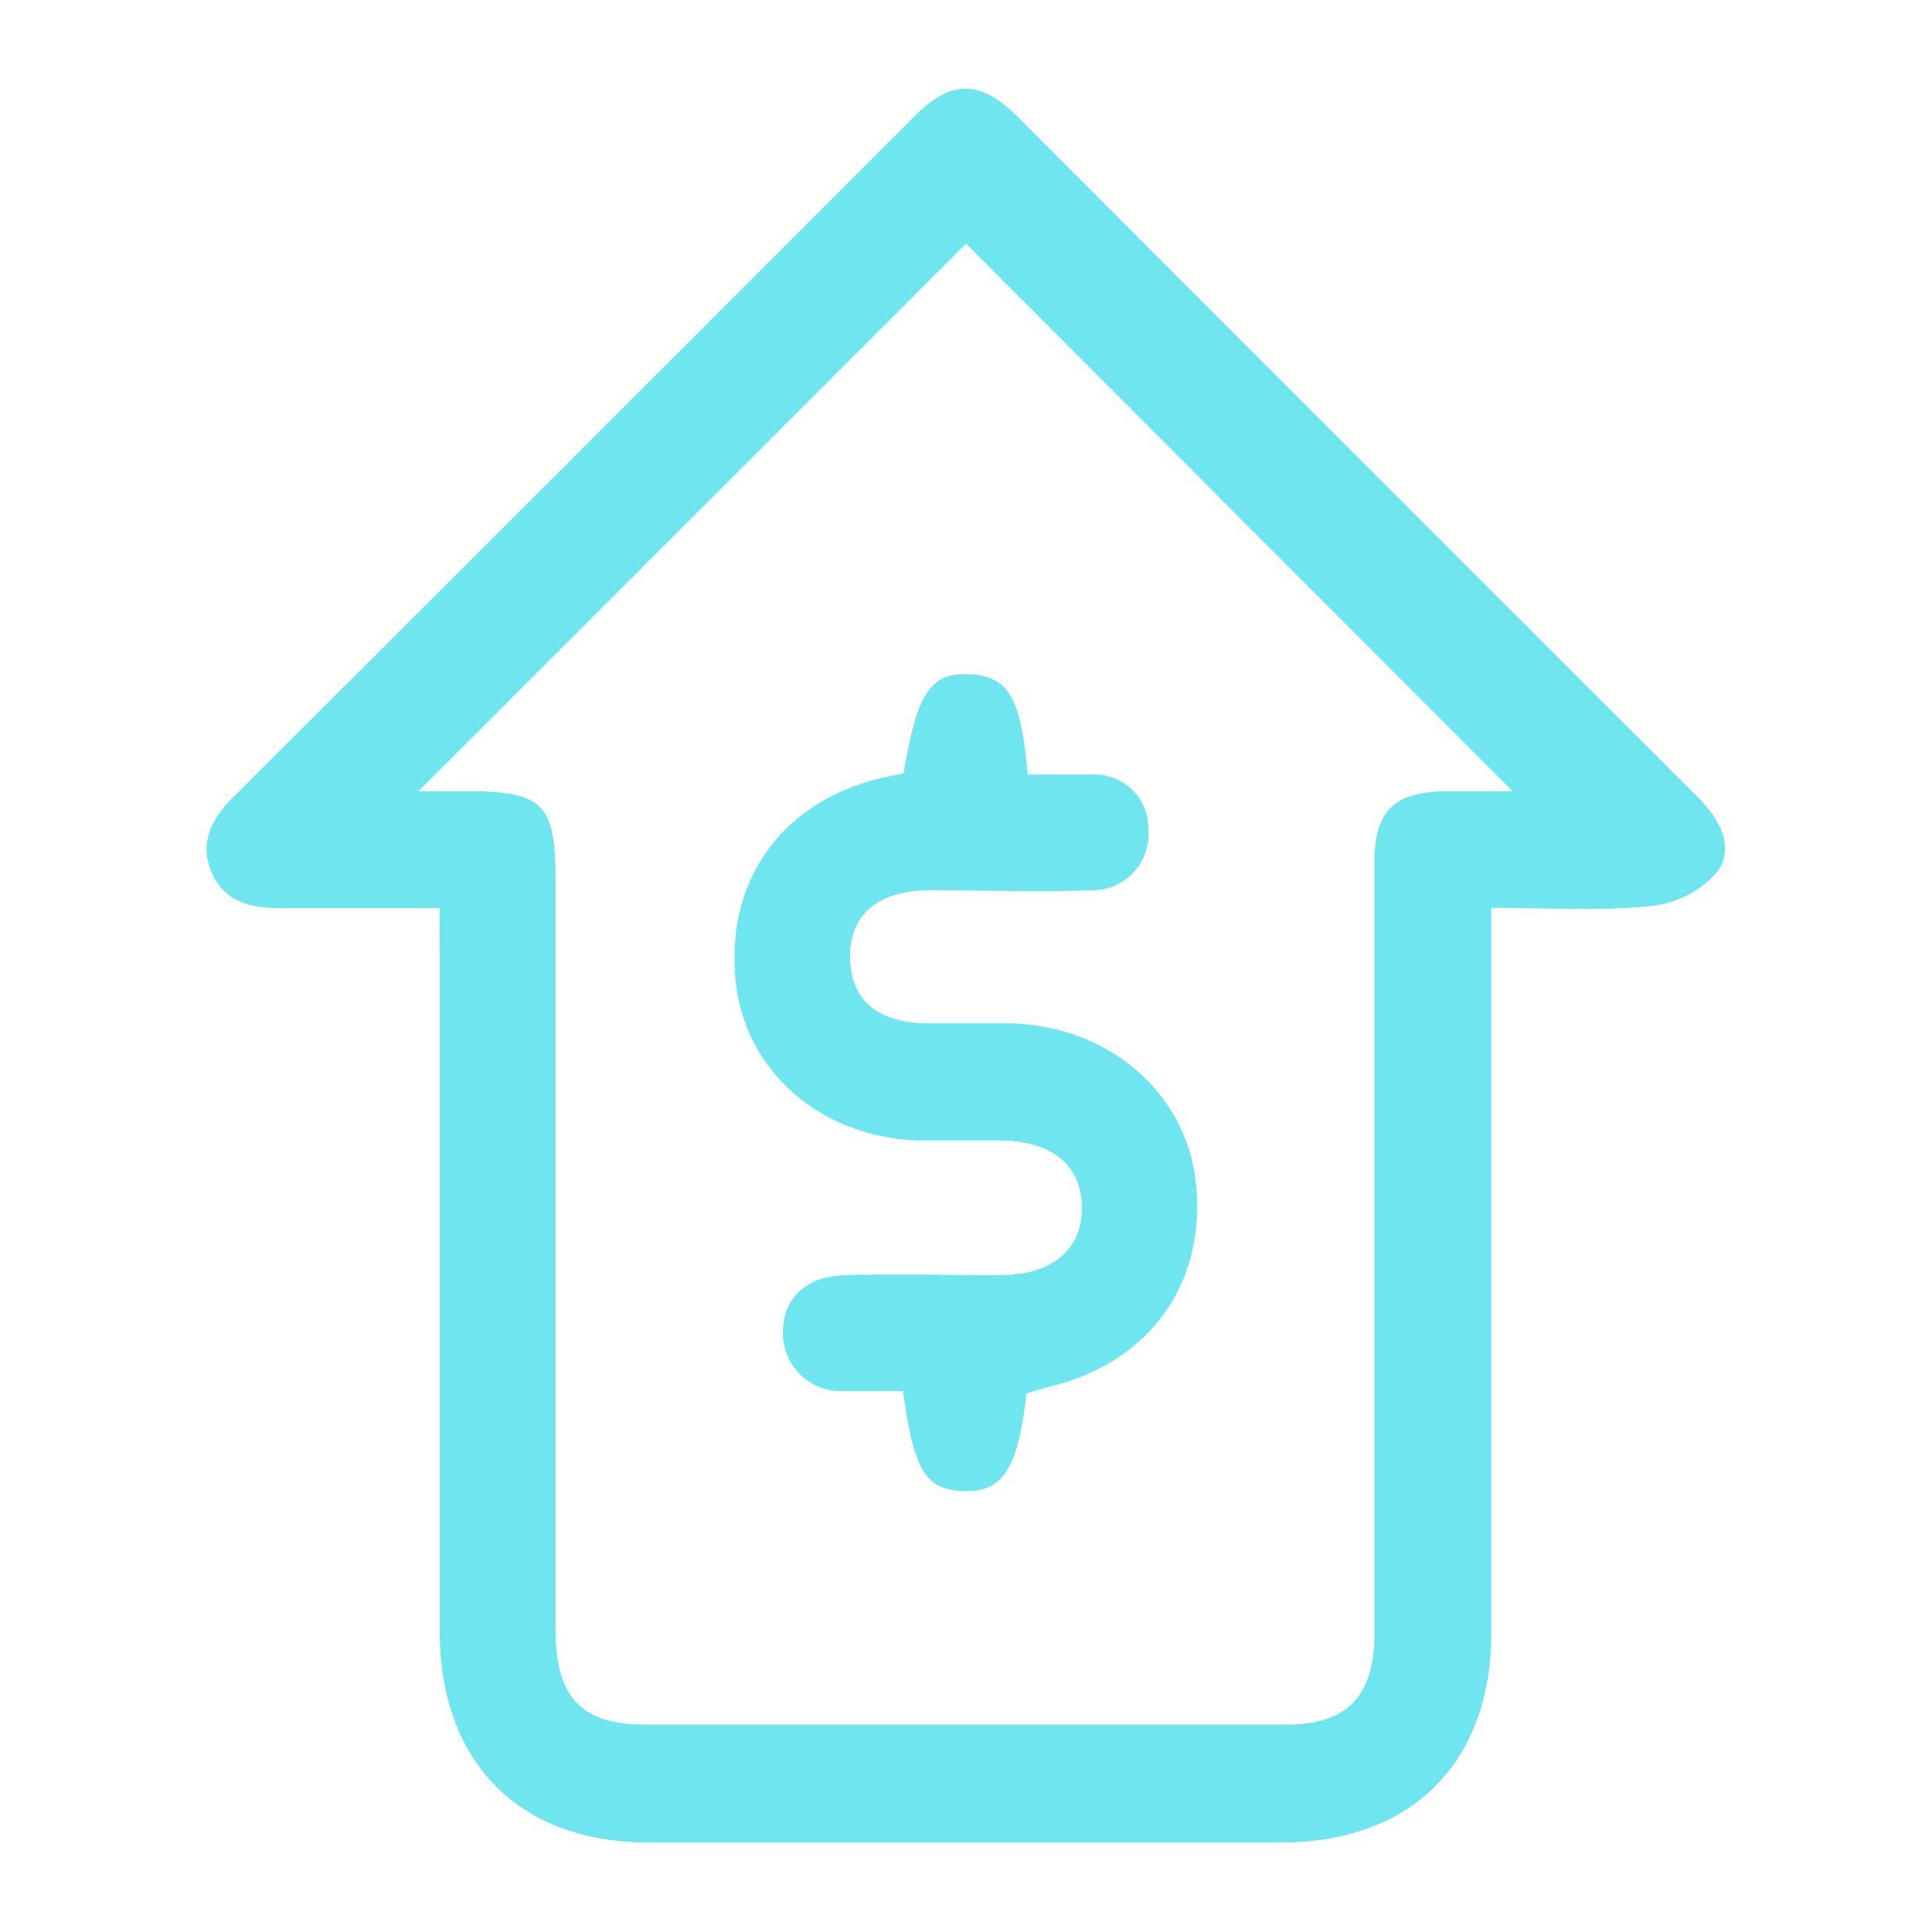 <svg xmlns="http://www.w3.org/2000/svg" viewBox="0 0 100 100"><defs><style>.cls-1{fill:#6fe5f0;}</style></defs><g id="Layer_1" data-name="Layer 1"><path class="cls-1" d="M22.75,47c-2.95,0-5.64,0-8.32,0-1.53,0-2.87-.37-3.49-1.88s0-2.7,1.08-3.81Q29.71,23.67,47.35,6c1.89-1.89,3.37-1.87,5.28,0Q70.22,23.62,87.82,41.2c1.16,1.16,2,2.58,1.08,3.91a5.25,5.25,0,0,1-3.47,1.79c-2.64.27-5.34.09-8.24.09v2.46q0,17.53,0,35.06c0,6.72-4.12,10.85-10.88,10.86q-16.36,0-32.73,0c-6.73,0-10.81-4.17-10.82-10.92q0-17.43,0-34.85Zm-1.09-6.05H24c4.17,0,4.76.6,4.76,4.8q0,19.35,0,38.68c0,3.36,1.33,4.82,4.51,4.83q16.7,0,33.37,0c3.09,0,4.47-1.47,4.5-4.63,0-2.84,0-5.67,0-8.5q0-15.74,0-31.45c0-2.73,1-3.68,3.71-3.73,1.17,0,2.34,0,3.44,0L50,12.61Z"/><path class="cls-1" d="M53.13,72.13c-.44,3.9-1.21,5.1-3.23,5.05S47.29,76.07,46.74,72c-1,0-2.05,0-3.09,0a3,3,0,0,1-3.13-3c0-1.77,1.15-2.91,3.17-3,2.69-.07,5.38,0,8.07,0S56,64.68,56,62.53s-1.48-3.45-4.15-3.5c-1.42,0-2.83,0-4.25,0-5.16-.13-9.15-3.67-9.54-8.44C37.6,45.33,40.7,41.27,46,40.19l.77-.16c.7-4.2,1.4-5.24,3.43-5.13s2.63,1.23,3,5.19c1,0,2.15,0,3.24,0a2.8,2.8,0,0,1,3,2.87,2.9,2.9,0,0,1-3,3.12c-2.75.1-5.52,0-8.28,0S43.94,47.39,44,49.61s1.48,3.33,4,3.36c1.42,0,2.83,0,4.25,0,5.14.1,9.21,3.62,9.66,8.36.5,5.15-2.45,9.21-7.57,10.44C53.92,71.88,53.52,72,53.13,72.13Z"/></g></svg>